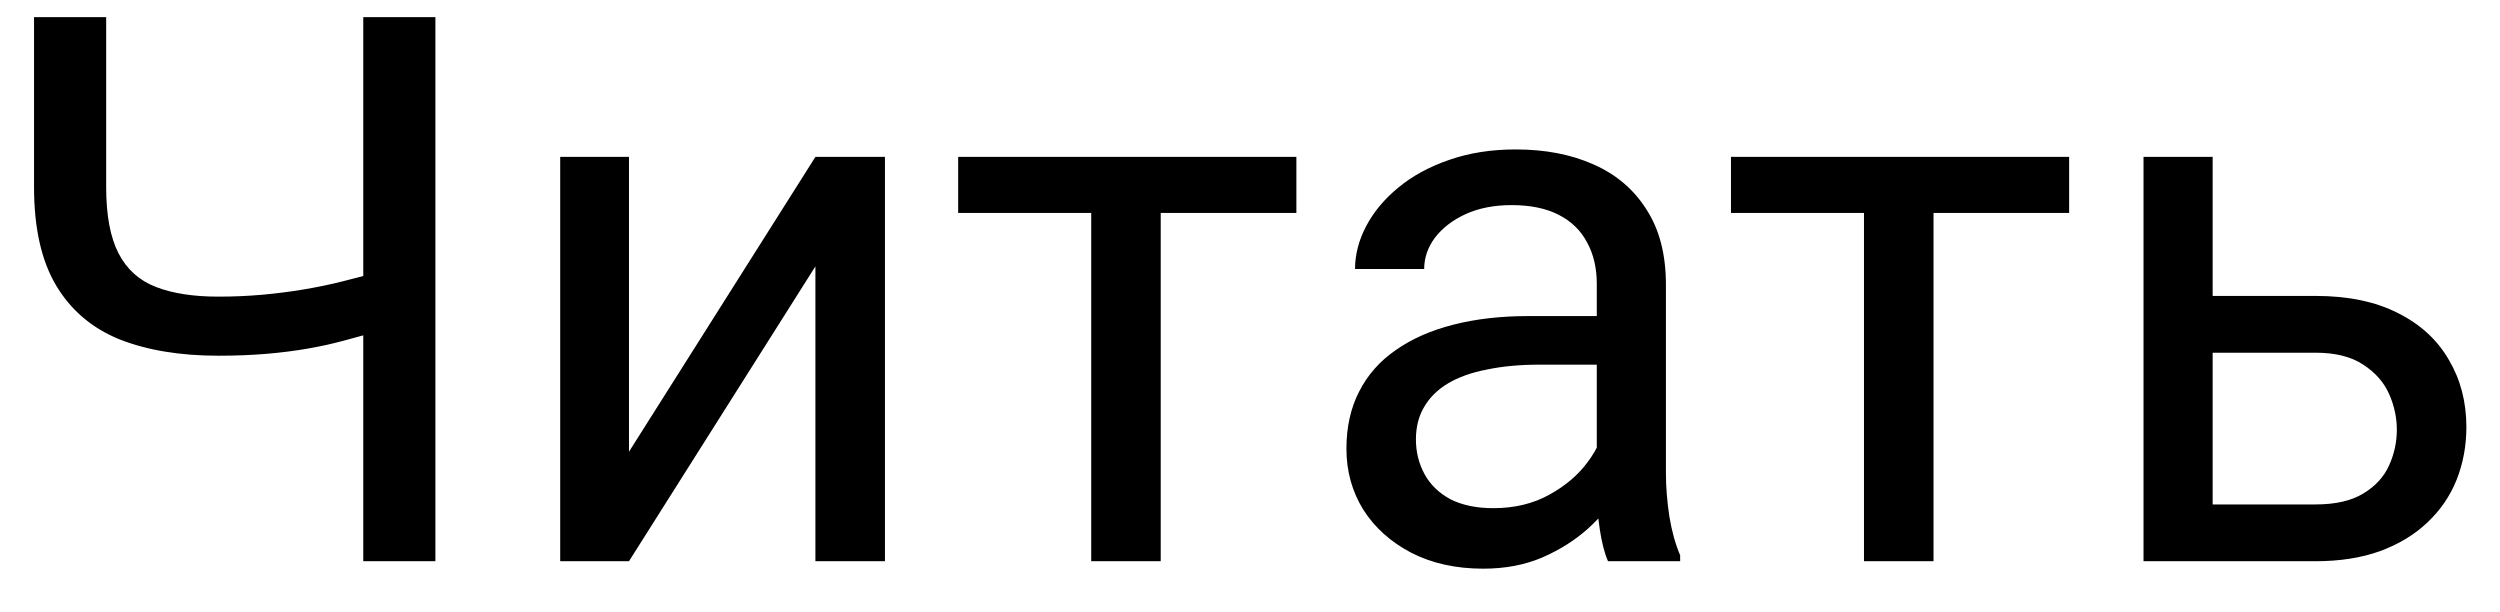 <?xml version="1.0" encoding="UTF-8"?> <svg xmlns="http://www.w3.org/2000/svg" width="49" height="12" viewBox="0 0 49 12" fill="none"><path d="M0.667 0.336H2.081V3.668C2.081 4.22 2.162 4.652 2.323 4.965C2.484 5.277 2.728 5.497 3.055 5.624C3.382 5.751 3.79 5.814 4.278 5.814C4.571 5.814 4.854 5.802 5.128 5.778C5.406 5.753 5.677 5.719 5.941 5.675C6.205 5.631 6.463 5.578 6.717 5.514C6.976 5.451 7.23 5.382 7.479 5.309V6.466C7.24 6.54 7 6.608 6.761 6.671C6.527 6.735 6.283 6.789 6.029 6.833C5.78 6.876 5.511 6.911 5.223 6.935C4.94 6.959 4.625 6.972 4.278 6.972C3.526 6.972 2.879 6.864 2.337 6.649C1.8 6.43 1.388 6.078 1.1 5.595C0.812 5.111 0.667 4.469 0.667 3.668V0.336ZM7.12 0.336H8.534V11H7.12V0.336ZM12.328 8.854L15.982 3.075H17.345V11H15.982V5.221L12.328 11H10.98V3.075H12.328V8.854ZM22.75 3.075V11H21.388V3.075H22.75ZM25.409 3.075V4.174H18.78V3.075H25.409ZM31.297 9.645V5.565C31.297 5.253 31.234 4.982 31.107 4.752C30.985 4.518 30.799 4.337 30.55 4.21C30.301 4.083 29.994 4.02 29.627 4.02C29.286 4.02 28.985 4.079 28.727 4.196C28.473 4.313 28.273 4.467 28.126 4.657C27.984 4.848 27.914 5.053 27.914 5.272H26.559C26.559 4.989 26.632 4.708 26.778 4.43C26.925 4.152 27.135 3.9 27.408 3.676C27.686 3.446 28.019 3.266 28.404 3.134C28.795 2.997 29.23 2.929 29.708 2.929C30.284 2.929 30.792 3.026 31.231 3.222C31.676 3.417 32.023 3.712 32.272 4.108C32.525 4.499 32.652 4.989 32.652 5.58V9.271C32.652 9.535 32.674 9.816 32.718 10.114C32.767 10.412 32.838 10.668 32.931 10.883V11H31.517C31.449 10.844 31.395 10.636 31.356 10.377C31.317 10.114 31.297 9.87 31.297 9.645ZM31.532 6.195L31.546 7.147H30.177C29.791 7.147 29.447 7.179 29.144 7.243C28.841 7.301 28.587 7.392 28.382 7.514C28.177 7.636 28.021 7.79 27.914 7.975C27.806 8.156 27.752 8.368 27.752 8.612C27.752 8.861 27.809 9.088 27.921 9.293C28.033 9.499 28.202 9.662 28.426 9.784C28.656 9.901 28.936 9.96 29.269 9.96C29.684 9.96 30.05 9.872 30.367 9.696C30.685 9.521 30.936 9.306 31.122 9.052C31.312 8.798 31.415 8.551 31.429 8.312L32.008 8.964C31.974 9.169 31.881 9.396 31.73 9.645C31.578 9.894 31.375 10.133 31.122 10.363C30.873 10.587 30.575 10.775 30.228 10.927C29.886 11.073 29.5 11.146 29.071 11.146C28.534 11.146 28.062 11.041 27.657 10.832C27.257 10.622 26.944 10.341 26.72 9.989C26.5 9.633 26.39 9.235 26.39 8.795C26.39 8.371 26.473 7.997 26.639 7.675C26.805 7.348 27.044 7.077 27.357 6.862C27.669 6.642 28.045 6.476 28.485 6.364C28.924 6.251 29.415 6.195 29.957 6.195H31.532ZM37.897 3.075V11H36.534V3.075H37.897ZM40.555 3.075V4.174H33.927V3.075H40.555ZM43.002 5.8H45.382C46.022 5.8 46.561 5.912 47.001 6.137C47.44 6.356 47.772 6.662 47.997 7.052C48.226 7.438 48.341 7.877 48.341 8.371C48.341 8.737 48.277 9.081 48.15 9.403C48.023 9.721 47.833 9.999 47.579 10.238C47.33 10.477 47.02 10.665 46.649 10.802C46.283 10.934 45.86 11 45.382 11H42.013V3.075H43.368V9.887H45.382C45.773 9.887 46.085 9.816 46.319 9.674C46.554 9.533 46.722 9.35 46.825 9.125C46.927 8.9 46.978 8.666 46.978 8.422C46.978 8.183 46.927 7.948 46.825 7.719C46.722 7.489 46.554 7.299 46.319 7.147C46.085 6.991 45.773 6.913 45.382 6.913H43.002V5.8Z" fill="black"></path></svg> 